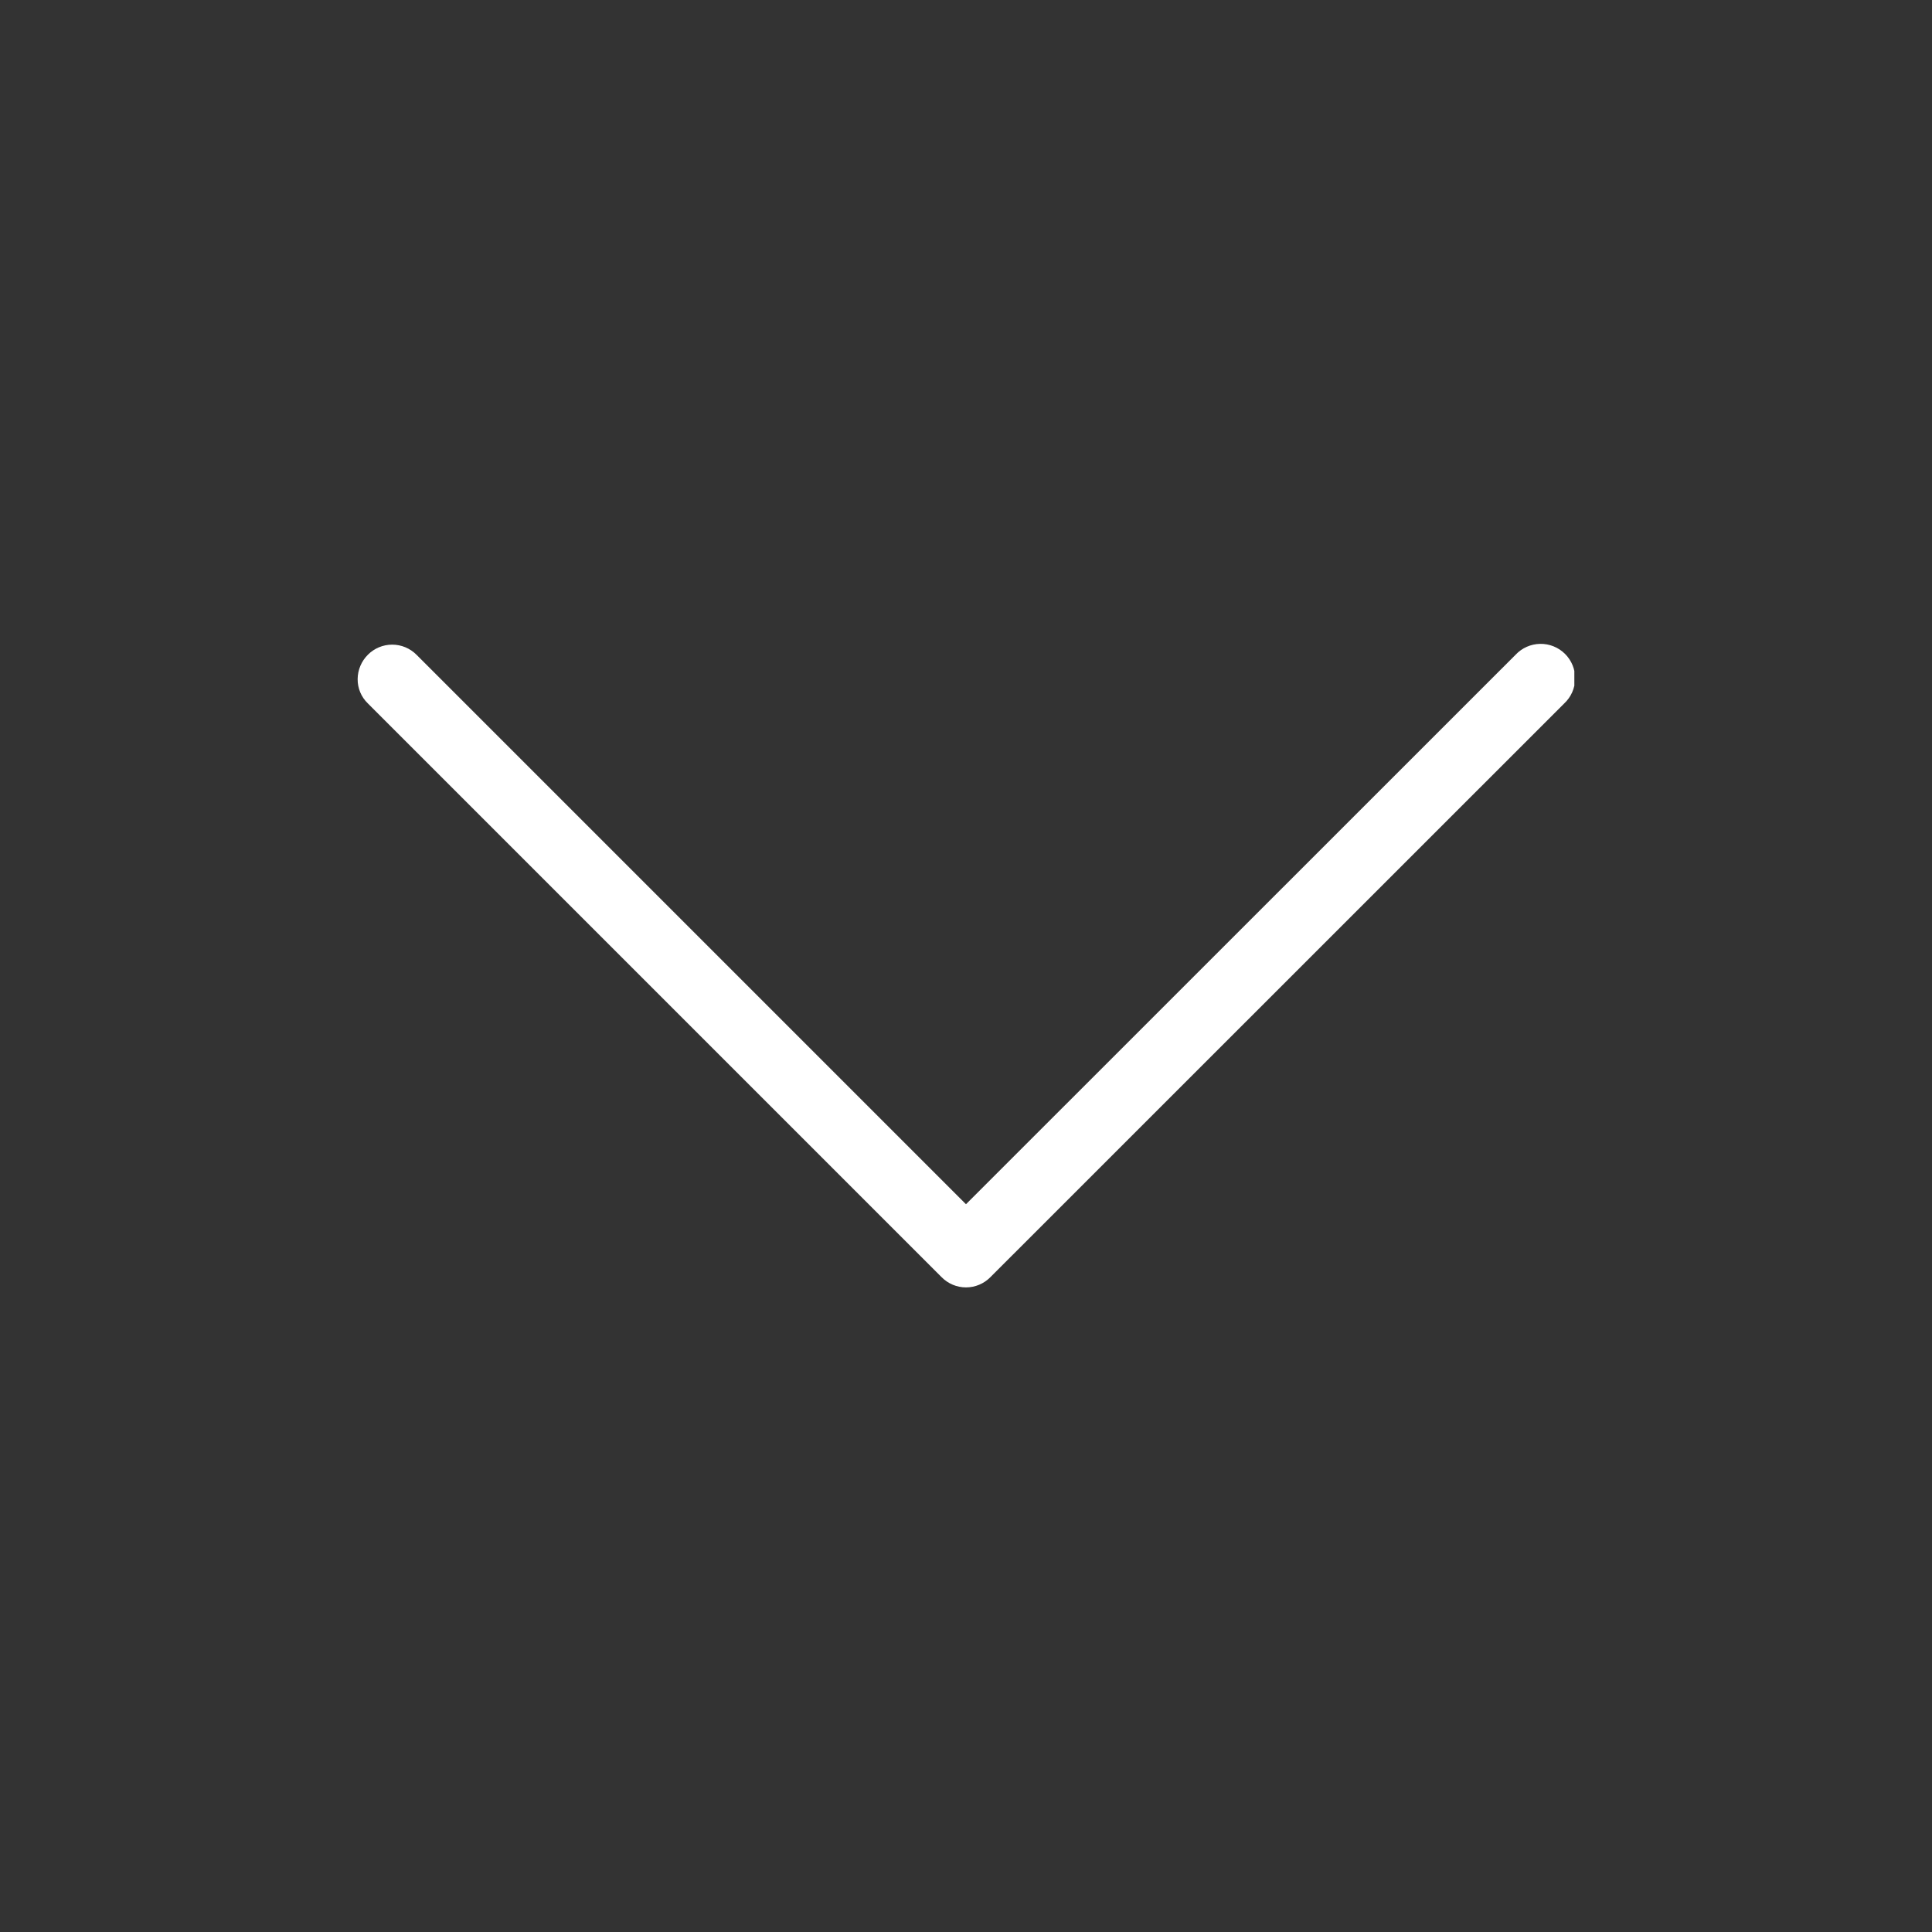 <?xml version="1.0" encoding="UTF-8"?>
<svg preserveAspectRatio="xMidYMid slice" xmlns="http://www.w3.org/2000/svg" width="1000px" height="1000px" version="1.1" viewBox="0 0 1200 1200">
  <rect x="0" y="0" width="1200" height="1200" fill="#333333" stroke="none"/>
  <defs>
    <clipPath id="a">
      <path d="m222.14 399h755.71v401h-755.71z"></path>
    </clipPath>
  </defs>
  <g clip-path="url(#a)">
    <path d="m228.49 406.69c-4.031 4-6.312 9.434-6.348 15.113-0.055 5.695 2.242 11.164 6.348 15.113l356.39 356.39c3.992 4.043 9.434 6.32 15.117 6.32 5.68 0 11.121-2.277 15.113-6.32l356.47-356.39c4.234-3.957 6.68-9.465 6.773-15.262 0.098-5.793-2.16-11.379-6.262-15.48-4.098-4.098-9.684-6.356-15.477-6.258-5.797 0.094-11.305 2.539-15.262 6.773l-341.36 341.28-341.28-341.28c-4-4.027-9.441-6.289-15.117-6.289-5.672 0-11.113 2.262-15.113 6.289z" fill="#fff"></path>
  </g>
</svg>
